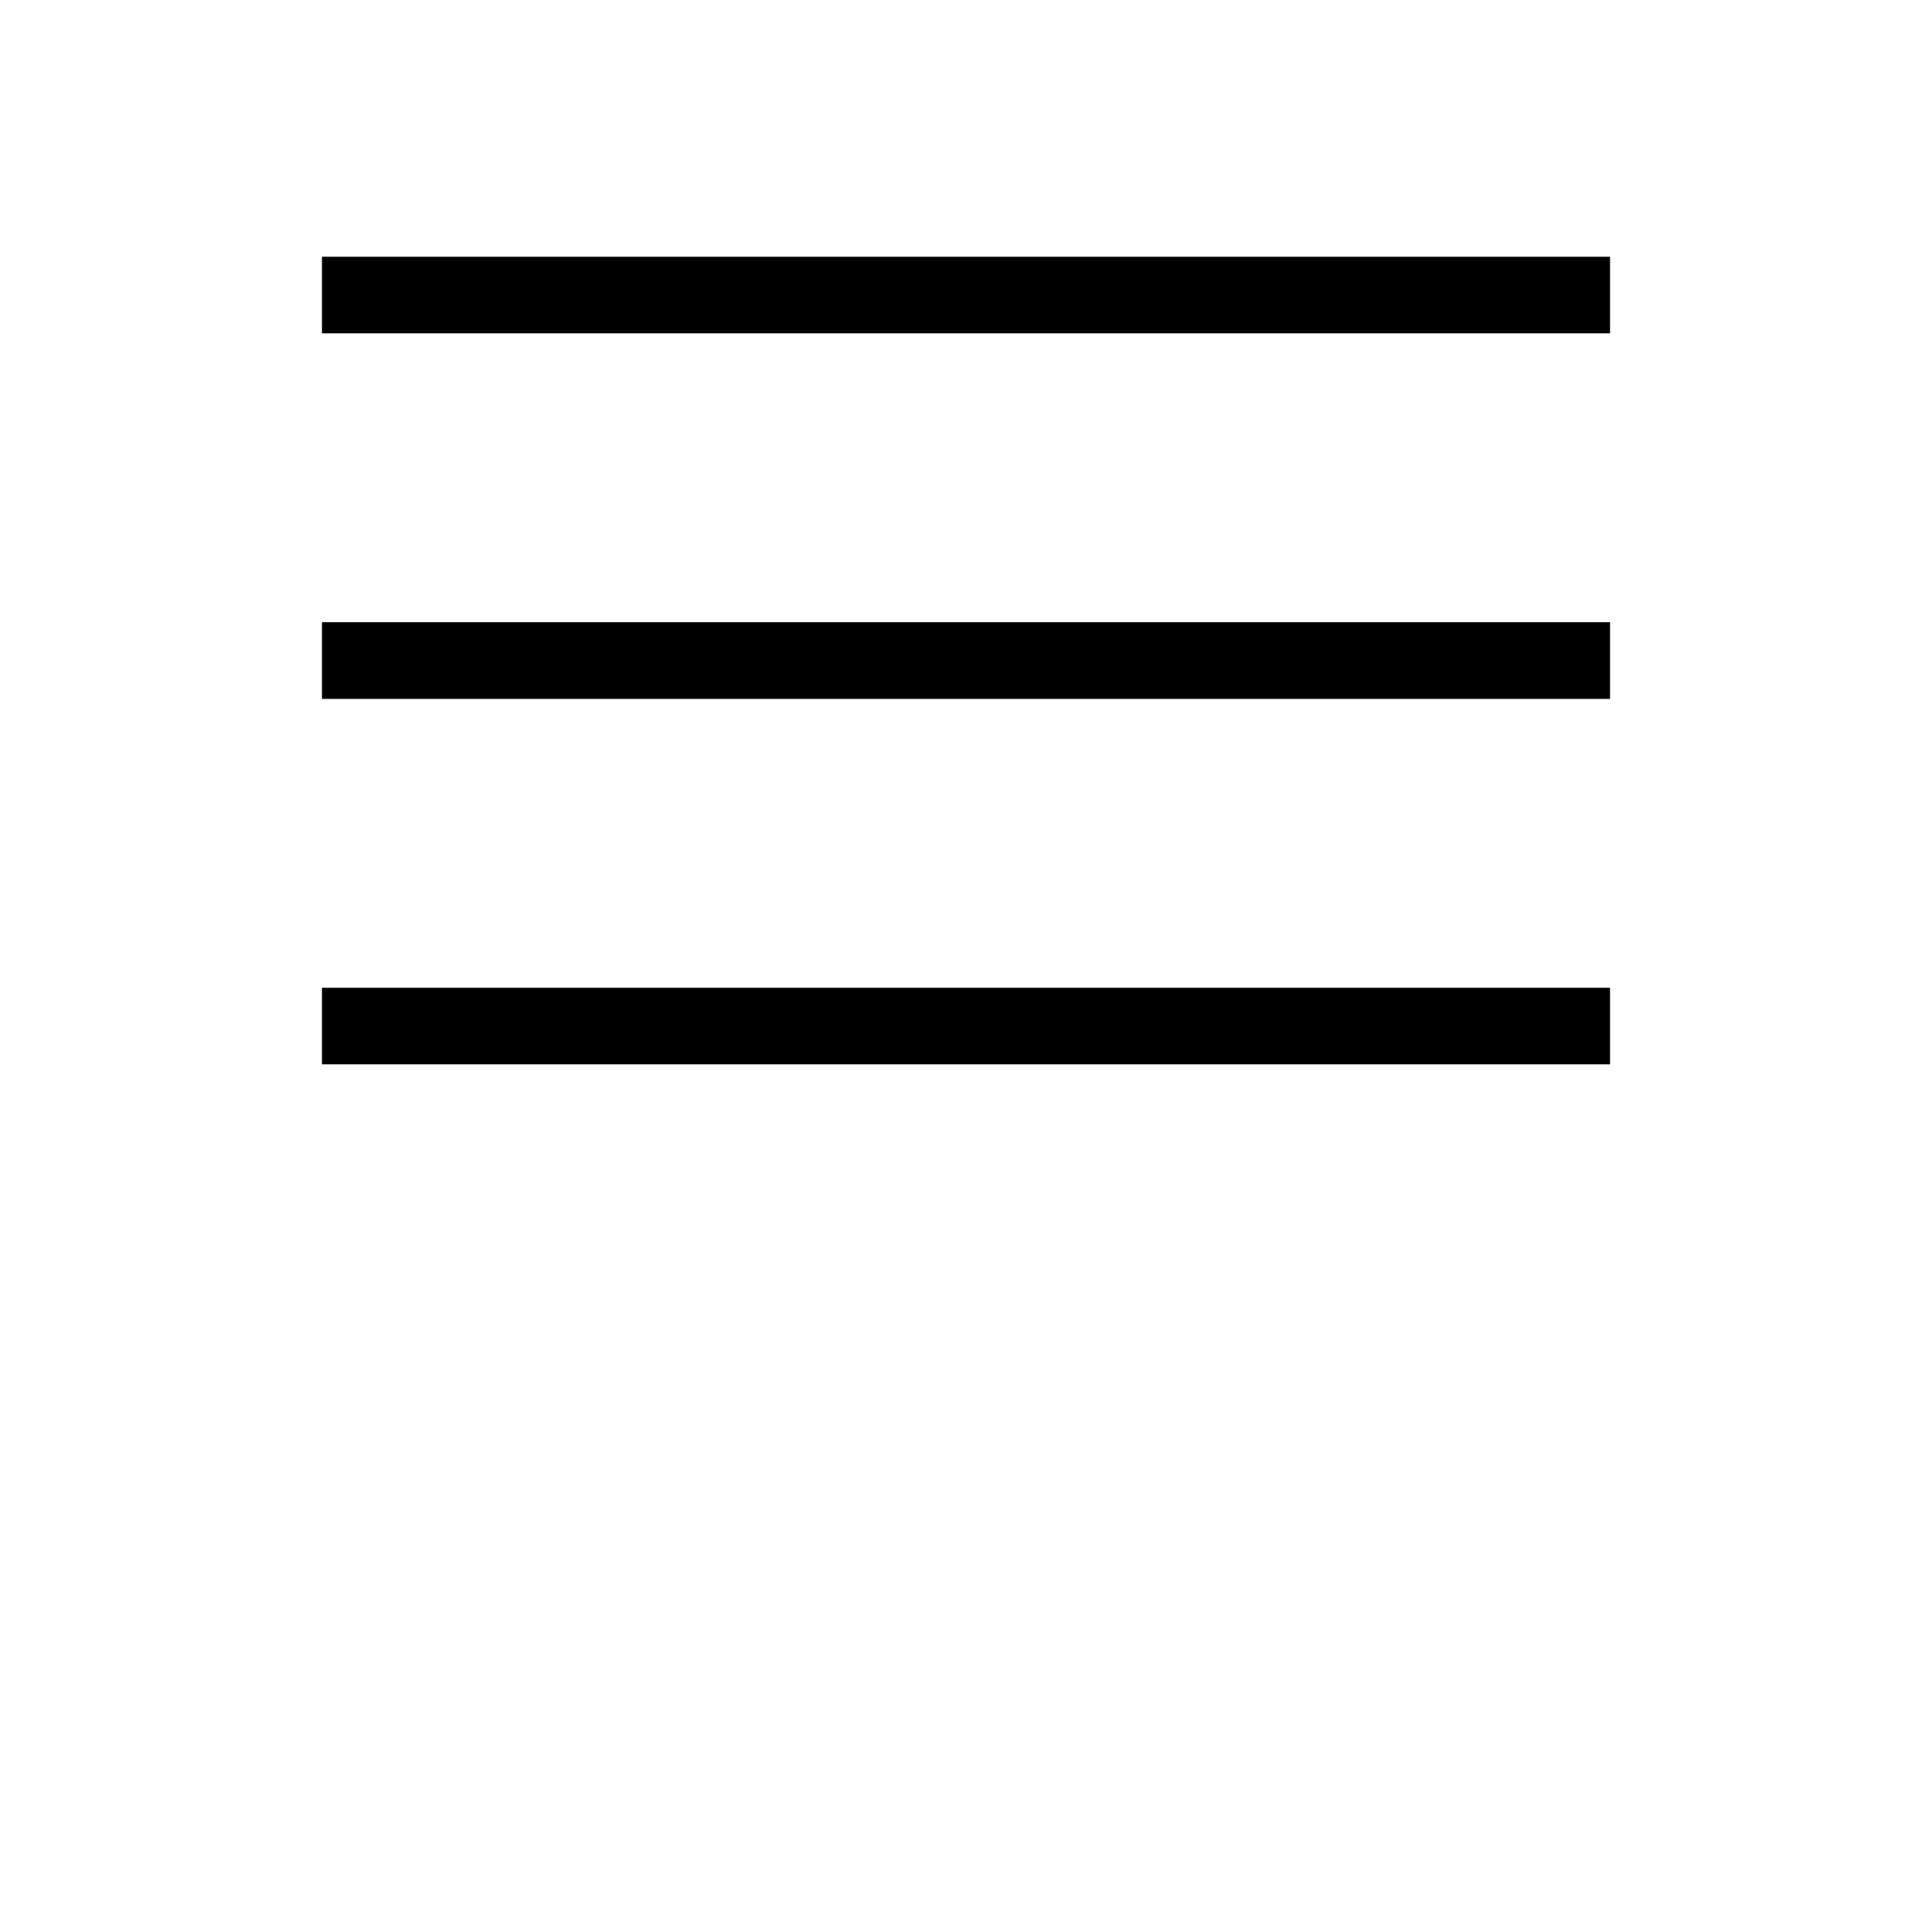 <svg width="24" height="24" viewBox="0 0 24 24" fill="none" xmlns="http://www.w3.org/2000/svg">
<g id="menu">
<mask id="mask0_1205_13933" style="mask-type:alpha" maskUnits="userSpaceOnUse" x="0" y="0" width="24" height="24">
<rect id="Bounding box" width="24" height="24" fill="#D9D9D9"/>
</mask>
<g mask="url(#mask0_1205_13933)">
<path id="menu_2" d="M4 13.222V12.27H20V13.222H4ZM4 8.682V7.73H20V8.682H4ZM4 4.141V3.189H20V4.141H4Z" fill="black"/>
</g>
</g>
</svg>
